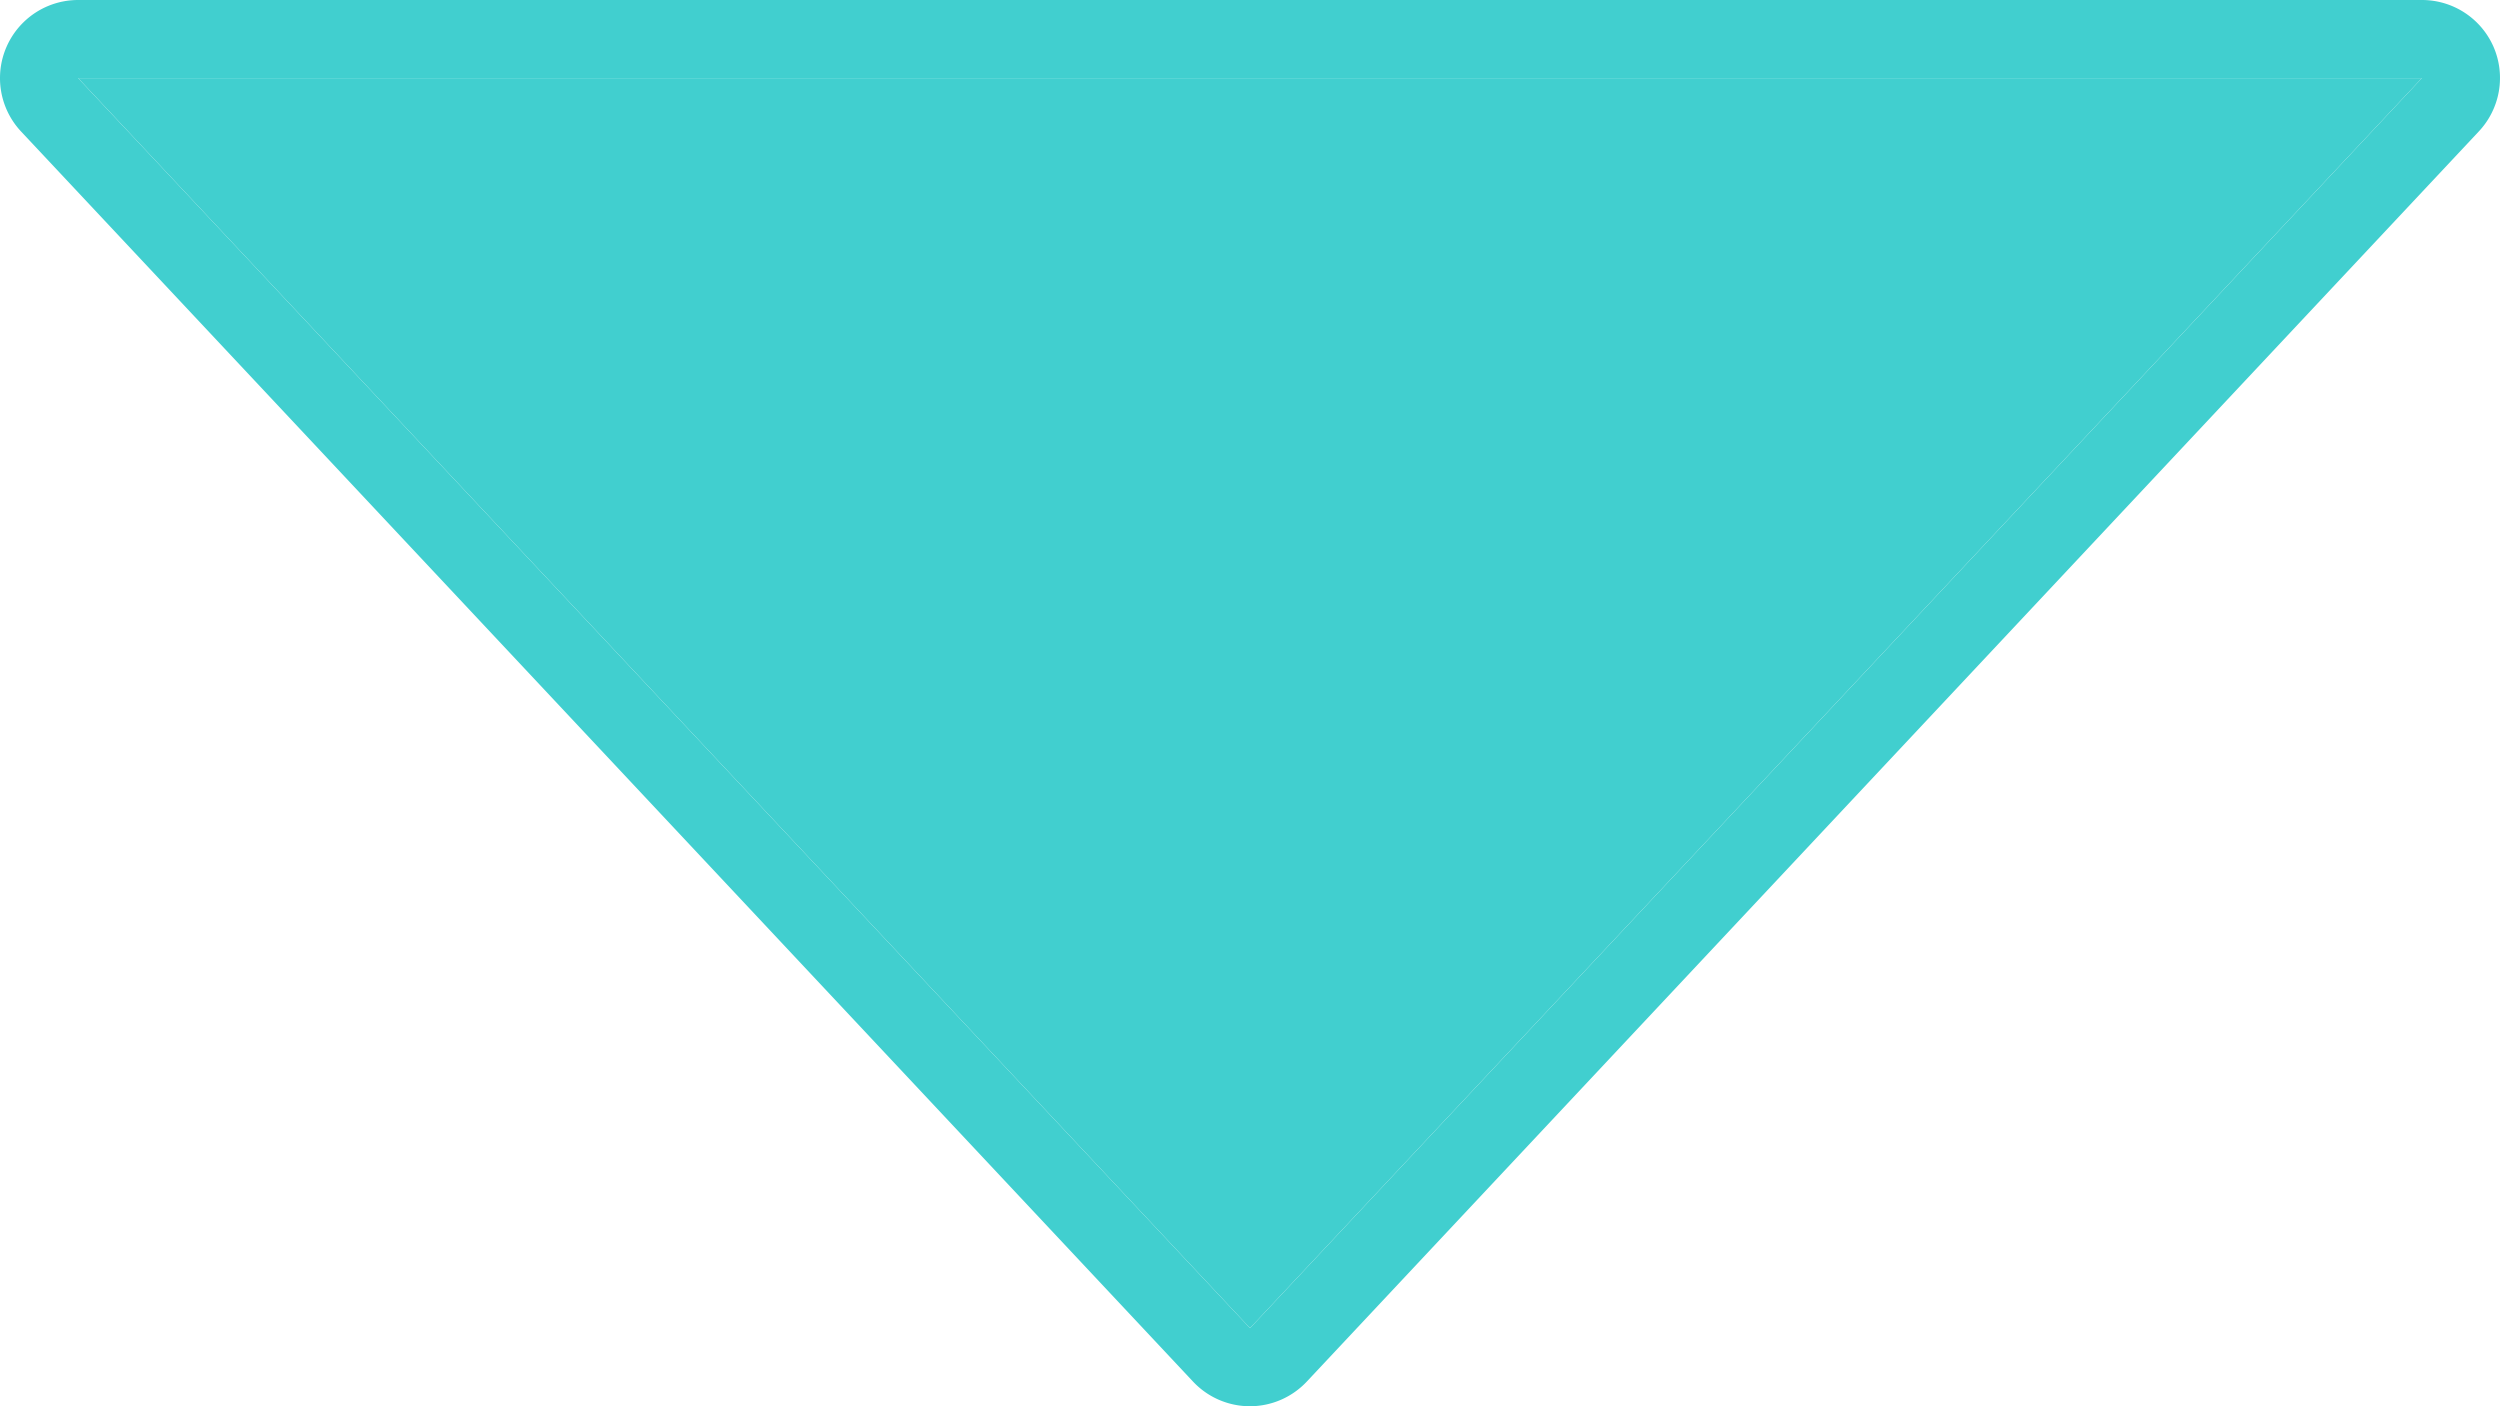 <svg xmlns="http://www.w3.org/2000/svg" width="64" height="36"><g fill="#41cfcf"><path d="M32 34 2 2h60Z"/><path d="M32 34 62 2H2l30 32m0 2a2 2 0 0 1-1.459-.632l-30-32A2 2 0 0 1 2 0h60a2 2 0 0 1 1.835 1.2 2 2 0 0 1-.376 2.163l-30 32A2 2 0 0 1 32 36Z"/></g></svg>